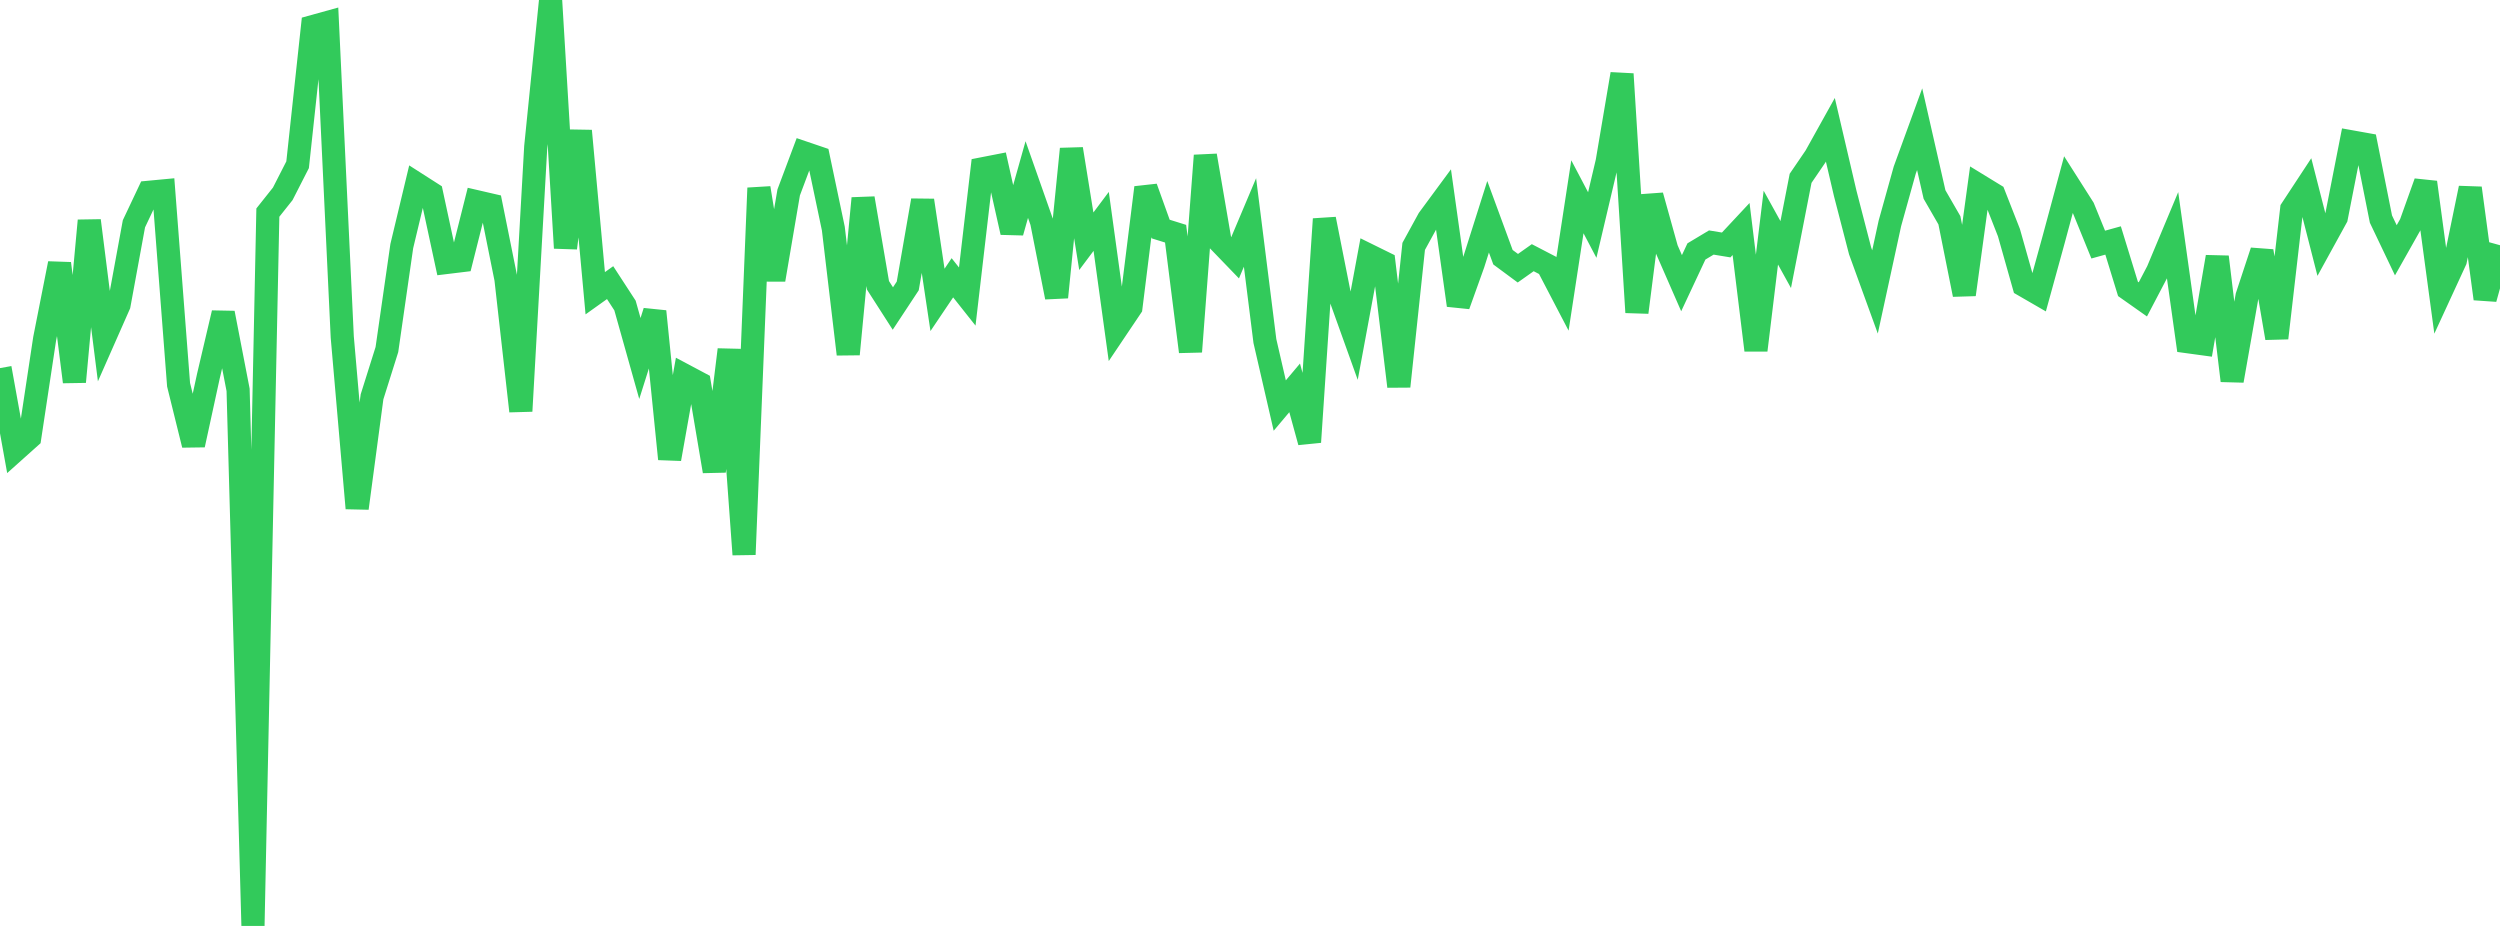 <?xml version="1.0" standalone="no"?>
<!DOCTYPE svg PUBLIC "-//W3C//DTD SVG 1.1//EN" "http://www.w3.org/Graphics/SVG/1.1/DTD/svg11.dtd">

<svg width="135" height="50" viewBox="0 0 135 50" preserveAspectRatio="none" 
  xmlns="http://www.w3.org/2000/svg"
  xmlns:xlink="http://www.w3.org/1999/xlink">


<polyline points="0.0, 19.878 0.804, 24.335 1.607, 23.617 2.411, 18.295 3.214, 14.228 4.018, 20.619 4.821, 11.913 5.625, 18.279 6.429, 16.458 7.232, 12.085 8.036, 10.384 8.839, 10.308 9.643, 20.776 10.446, 24.025 11.25, 20.325 12.054, 16.902 12.857, 21.053 13.661, 50.0 14.464, 11.48 15.268, 10.468 16.071, 8.896 16.875, 1.441 17.679, 1.218 18.482, 18.2 19.286, 27.445 20.089, 21.429 20.893, 18.876 21.696, 13.289 22.5, 9.931 23.304, 10.445 24.107, 14.174 24.911, 14.076 25.714, 10.887 26.518, 11.073 27.321, 15.062 28.125, 22.199 28.929, 7.936 29.732, 0.0 30.536, 13.393 31.339, 7.067 32.143, 15.835 32.946, 15.262 33.75, 16.498 34.554, 19.359 35.357, 16.817 36.161, 24.784 36.964, 20.272 37.768, 20.7 38.571, 25.448 39.375, 18.882 40.179, 29.944 40.982, 10.153 41.786, 15.107 42.589, 10.391 43.393, 8.246 44.196, 8.519 45.0, 12.342 45.804, 19.127 46.607, 10.709 47.411, 15.408 48.214, 16.66 49.018, 15.441 49.821, 10.822 50.625, 16.194 51.429, 15 52.232, 16.014 53.036, 9.119 53.839, 8.962 54.643, 12.547 55.446, 9.696 56.25, 11.98 57.054, 16.05 57.857, 8.044 58.661, 13.027 59.464, 11.955 60.268, 17.788 61.071, 16.593 61.875, 10.131 62.679, 12.369 63.482, 12.62 64.286, 18.99 65.089, 8.4 65.893, 13.087 66.696, 13.919 67.5, 12.013 68.304, 18.415 69.107, 21.9 69.911, 20.944 70.714, 23.872 71.518, 11.83 72.321, 15.884 73.125, 18.125 73.929, 13.794 74.732, 14.19 75.536, 20.865 76.339, 13.305 77.143, 11.837 77.946, 10.748 78.75, 16.483 79.554, 14.241 80.357, 11.705 81.161, 13.89 81.964, 14.484 82.768, 13.915 83.571, 14.332 84.375, 15.873 85.179, 10.626 85.982, 12.152 86.786, 8.739 87.589, 3.997 88.393, 16.867 89.196, 10.565 90.0, 13.453 90.804, 15.292 91.607, 13.578 92.411, 13.096 93.214, 13.228 94.018, 12.367 94.821, 18.912 95.625, 12.292 96.429, 13.747 97.232, 9.63 98.036, 8.451 98.839, 7.008 99.643, 10.45 100.446, 13.55 101.25, 15.764 102.054, 12.062 102.857, 9.183 103.661, 6.977 104.464, 10.503 105.268, 11.896 106.071, 15.907 106.875, 10.02 107.679, 10.512 108.482, 12.561 109.286, 15.406 110.089, 15.87 110.893, 12.95 111.696, 9.971 112.5, 11.235 113.304, 13.208 114.107, 12.985 114.911, 15.601 115.714, 16.167 116.518, 14.633 117.321, 12.715 118.125, 18.45 118.929, 18.56 119.732, 13.873 120.536, 20.557 121.339, 15.999 122.143, 13.564 122.946, 18.255 123.75, 11.293 124.554, 10.07 125.357, 13.21 126.161, 11.747 126.964, 7.657 127.768, 7.801 128.571, 11.831 129.375, 13.516 130.179, 12.09 130.982, 9.845 131.786, 15.804 132.589, 14.062 133.393, 10.158 134.196, 16.133 135.0, 13.242" fill="none" stroke="#32ca5b" stroke-width="1.25"/>

</svg>